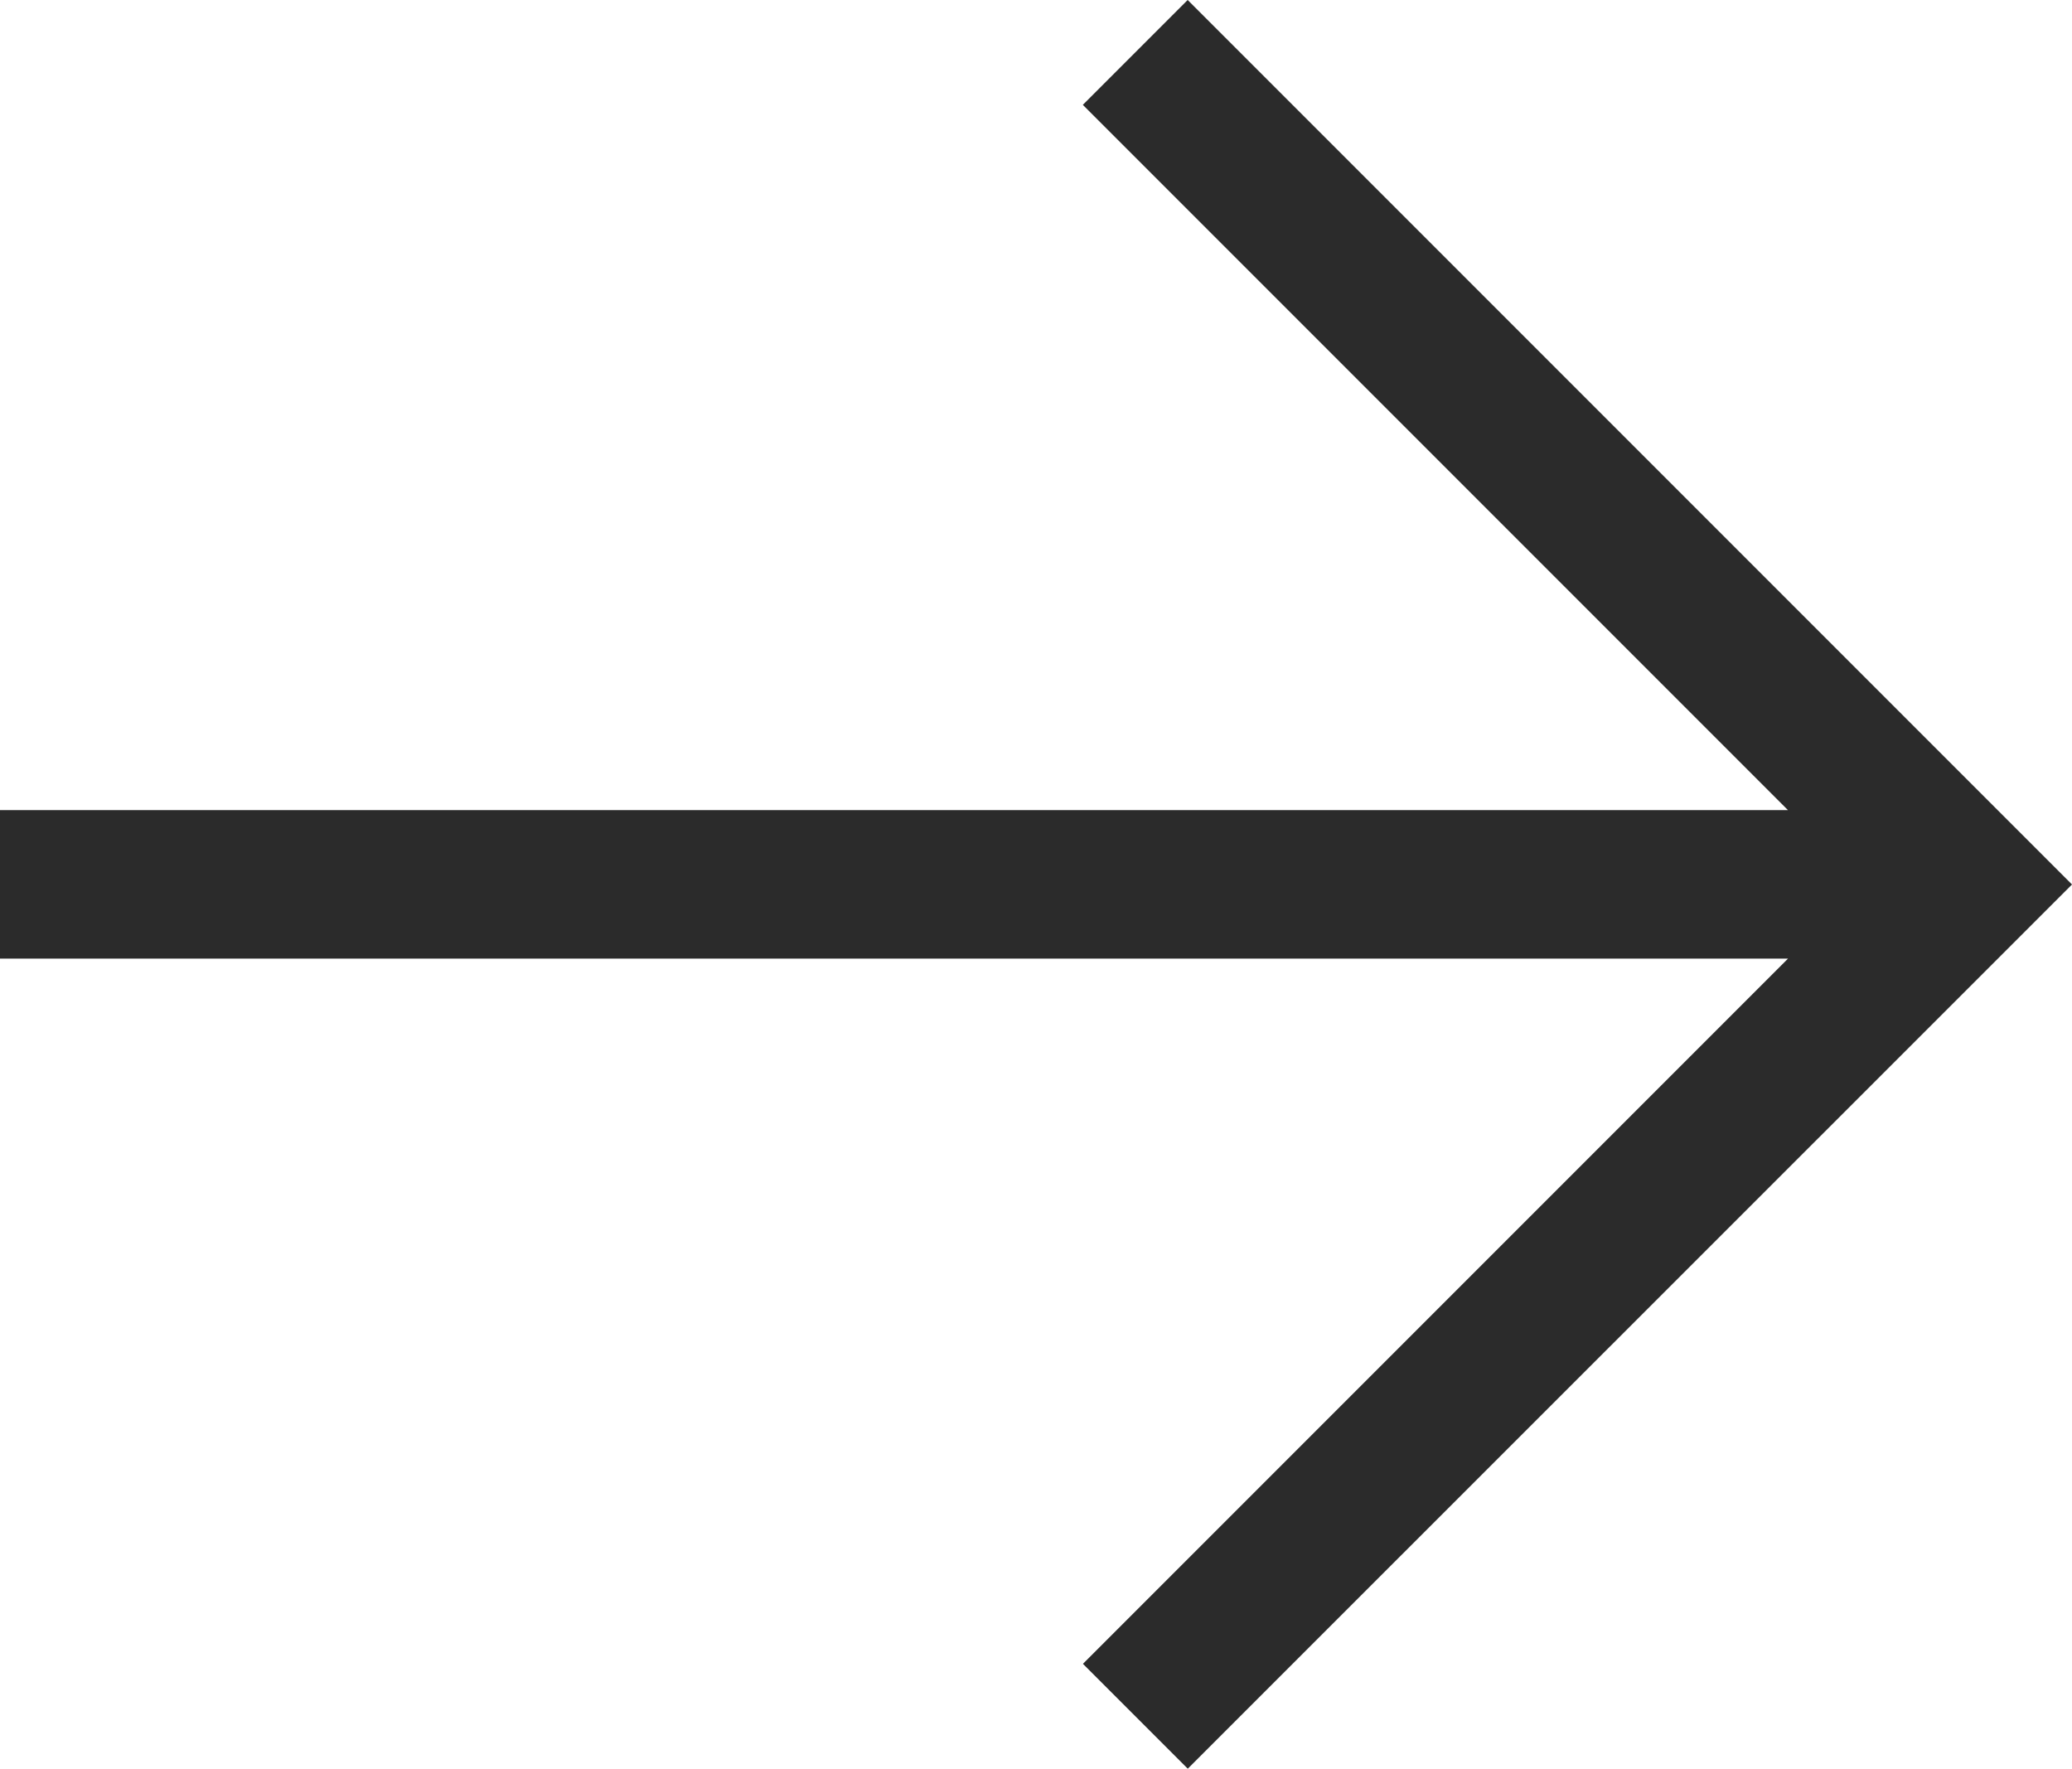 <svg xmlns="http://www.w3.org/2000/svg" width="20" height="17.071" viewBox="0 0 20 17.071">
  <path id="arrow-right-sharp-light" d="M19.494,74.442,20,73.936l-.506-.506L11.97,65.906l-.506-.506-1.012,1.012.506.506,6.3,6.3H0v1.433H17.259l-6.3,6.3-.506.506,1.012,1.012.506-.506Z" transform="translate(0 -65.4)" fill="#2b2b2b"/>
</svg>
